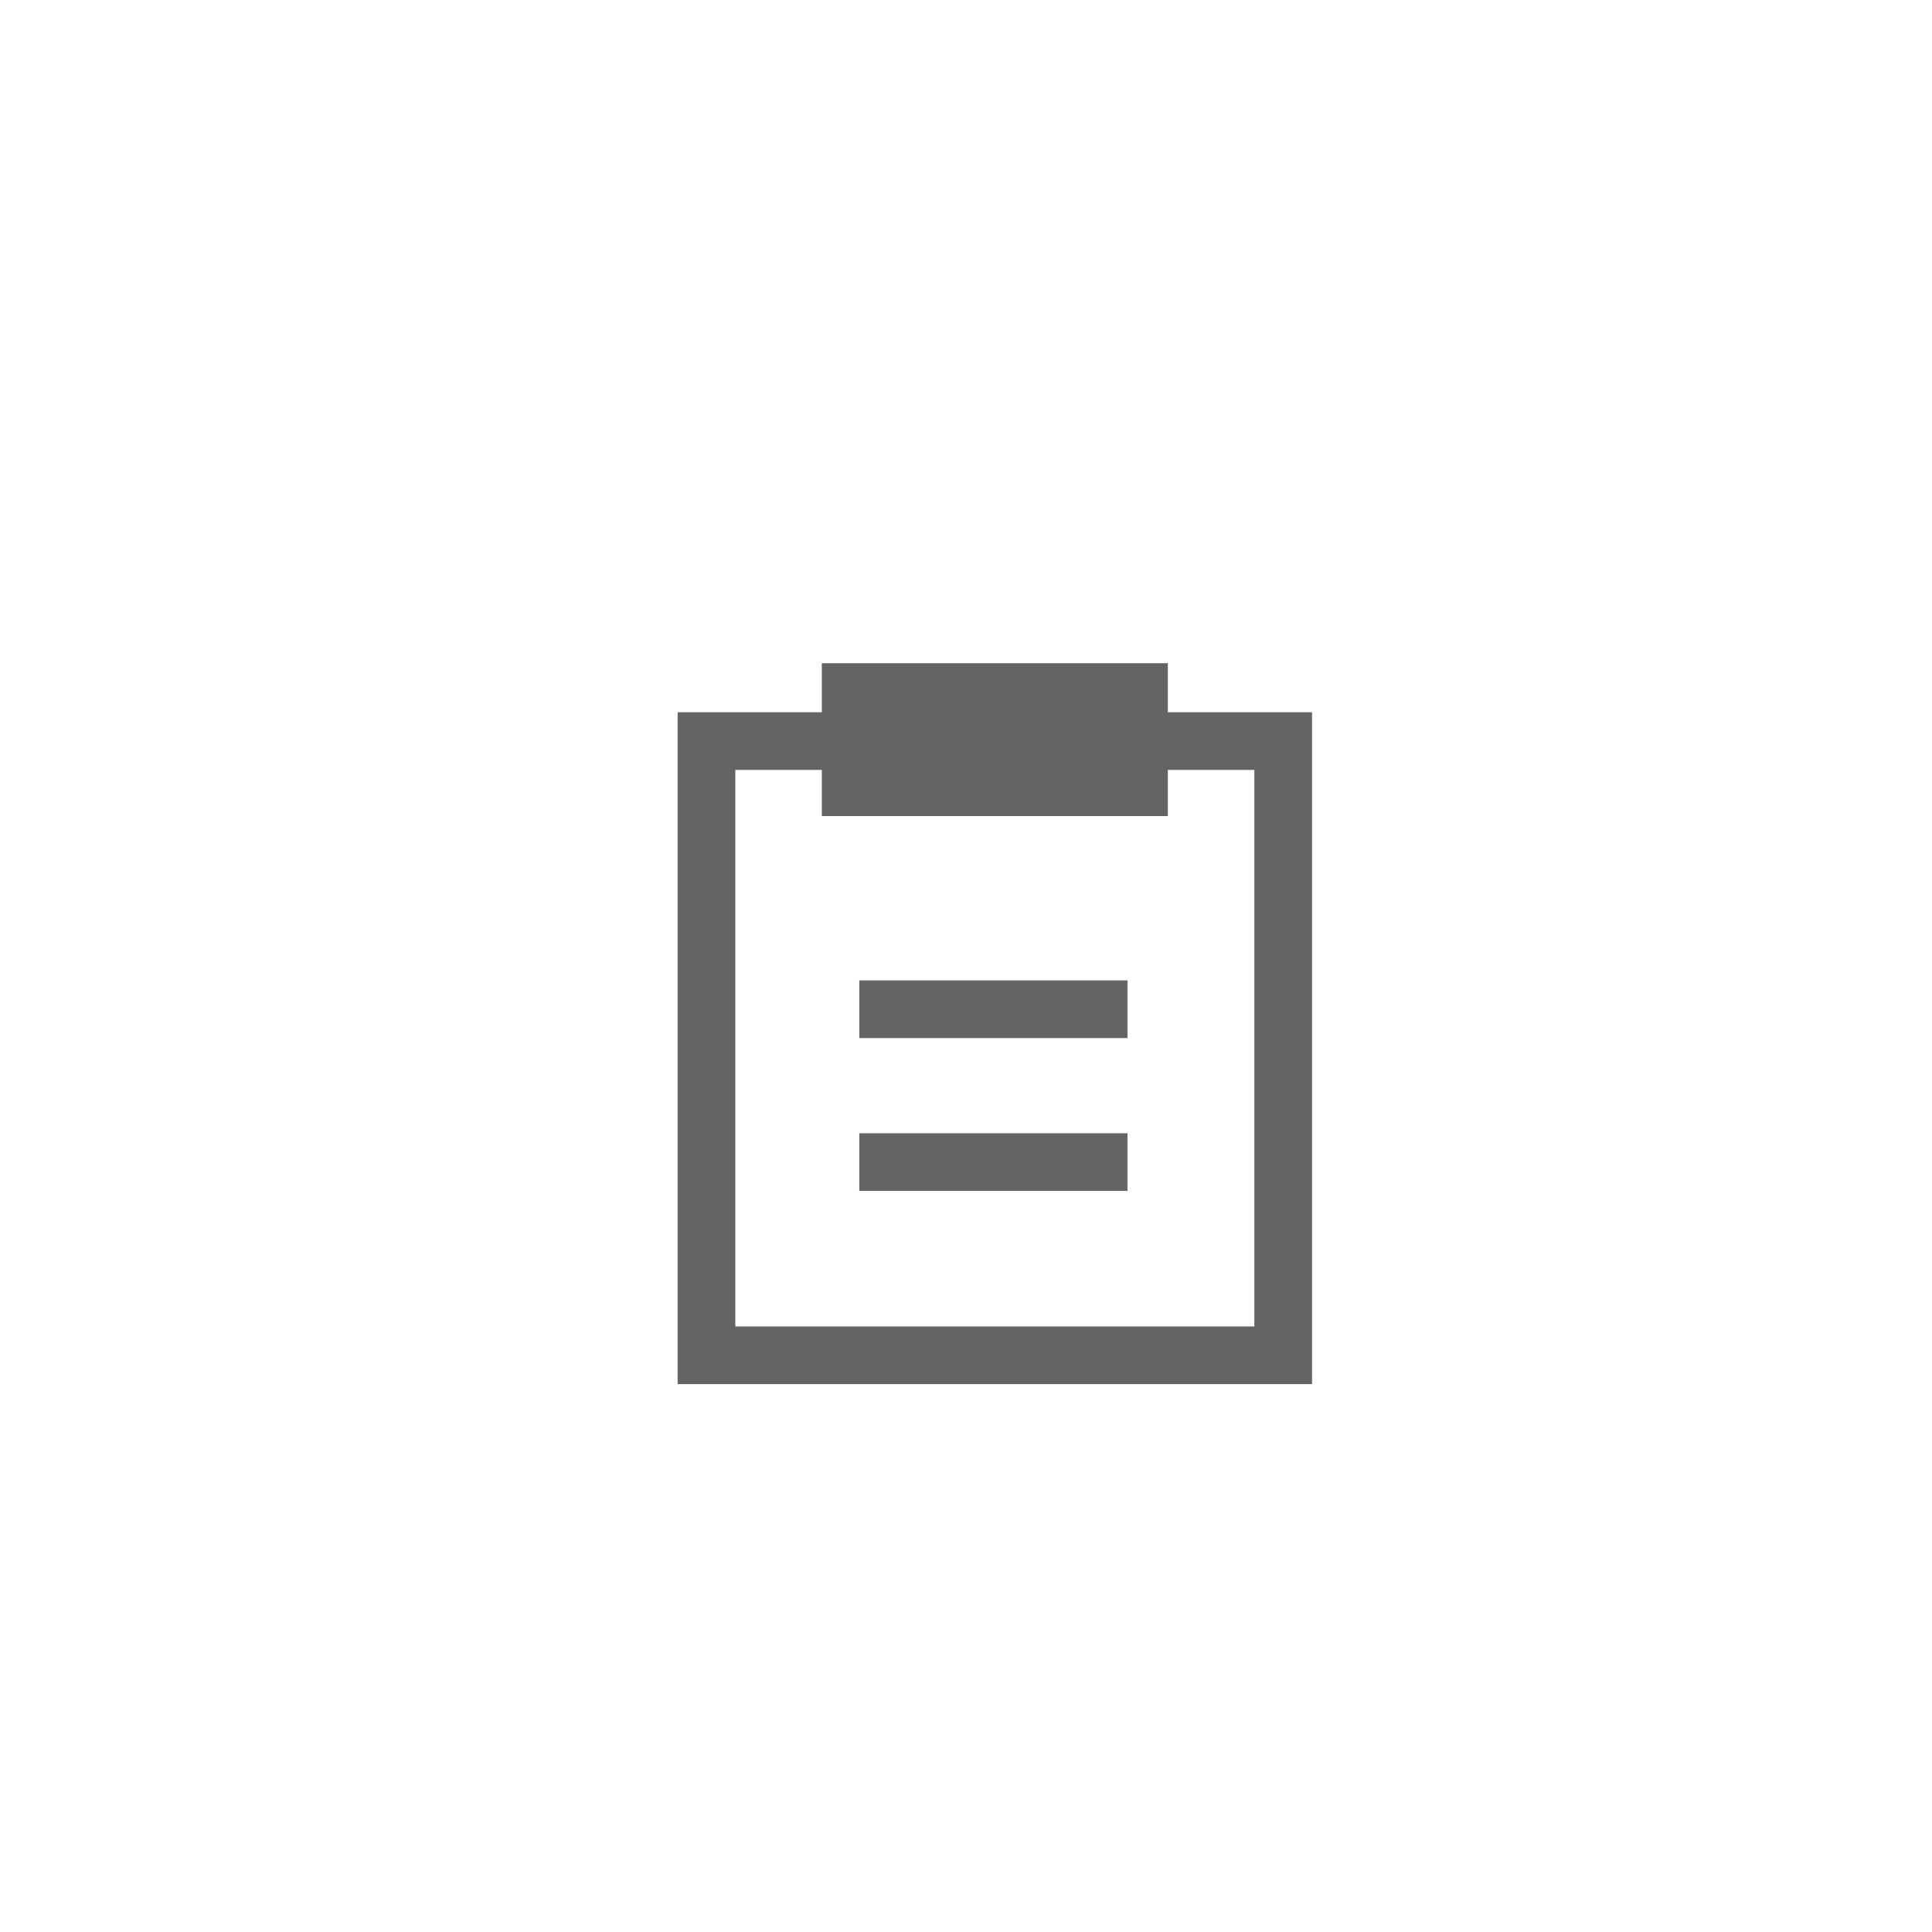 <?xml version="1.0" encoding="utf-8"?>
<!-- Generator: Adobe Illustrator 21.0.0, SVG Export Plug-In . SVG Version: 6.00 Build 0)  -->
<svg version="1.1" id="Layer_1" xmlns="http://www.w3.org/2000/svg" xmlns:xlink="http://www.w3.org/1999/xlink" x="0px" y="0px"
	 viewBox="0 0 67 67" style="enable-background:new 0 0 67 67;" xml:space="preserve">
<style type="text/css">
	.st0{fill:none;stroke:#646464;stroke-width:2;}
	.st1{fill:#646464;}
</style>
<g>
	<path class="st0" d="M24.5,25.7h20V47h-20V25.7z"/>
	<path class="st1" d="M28.5,23h12v5.3h-12V23z"/>
	<path class="st0" d="M29.8,40.3h9.3 M29.8,35h9.3"/>
</g>
</svg>
